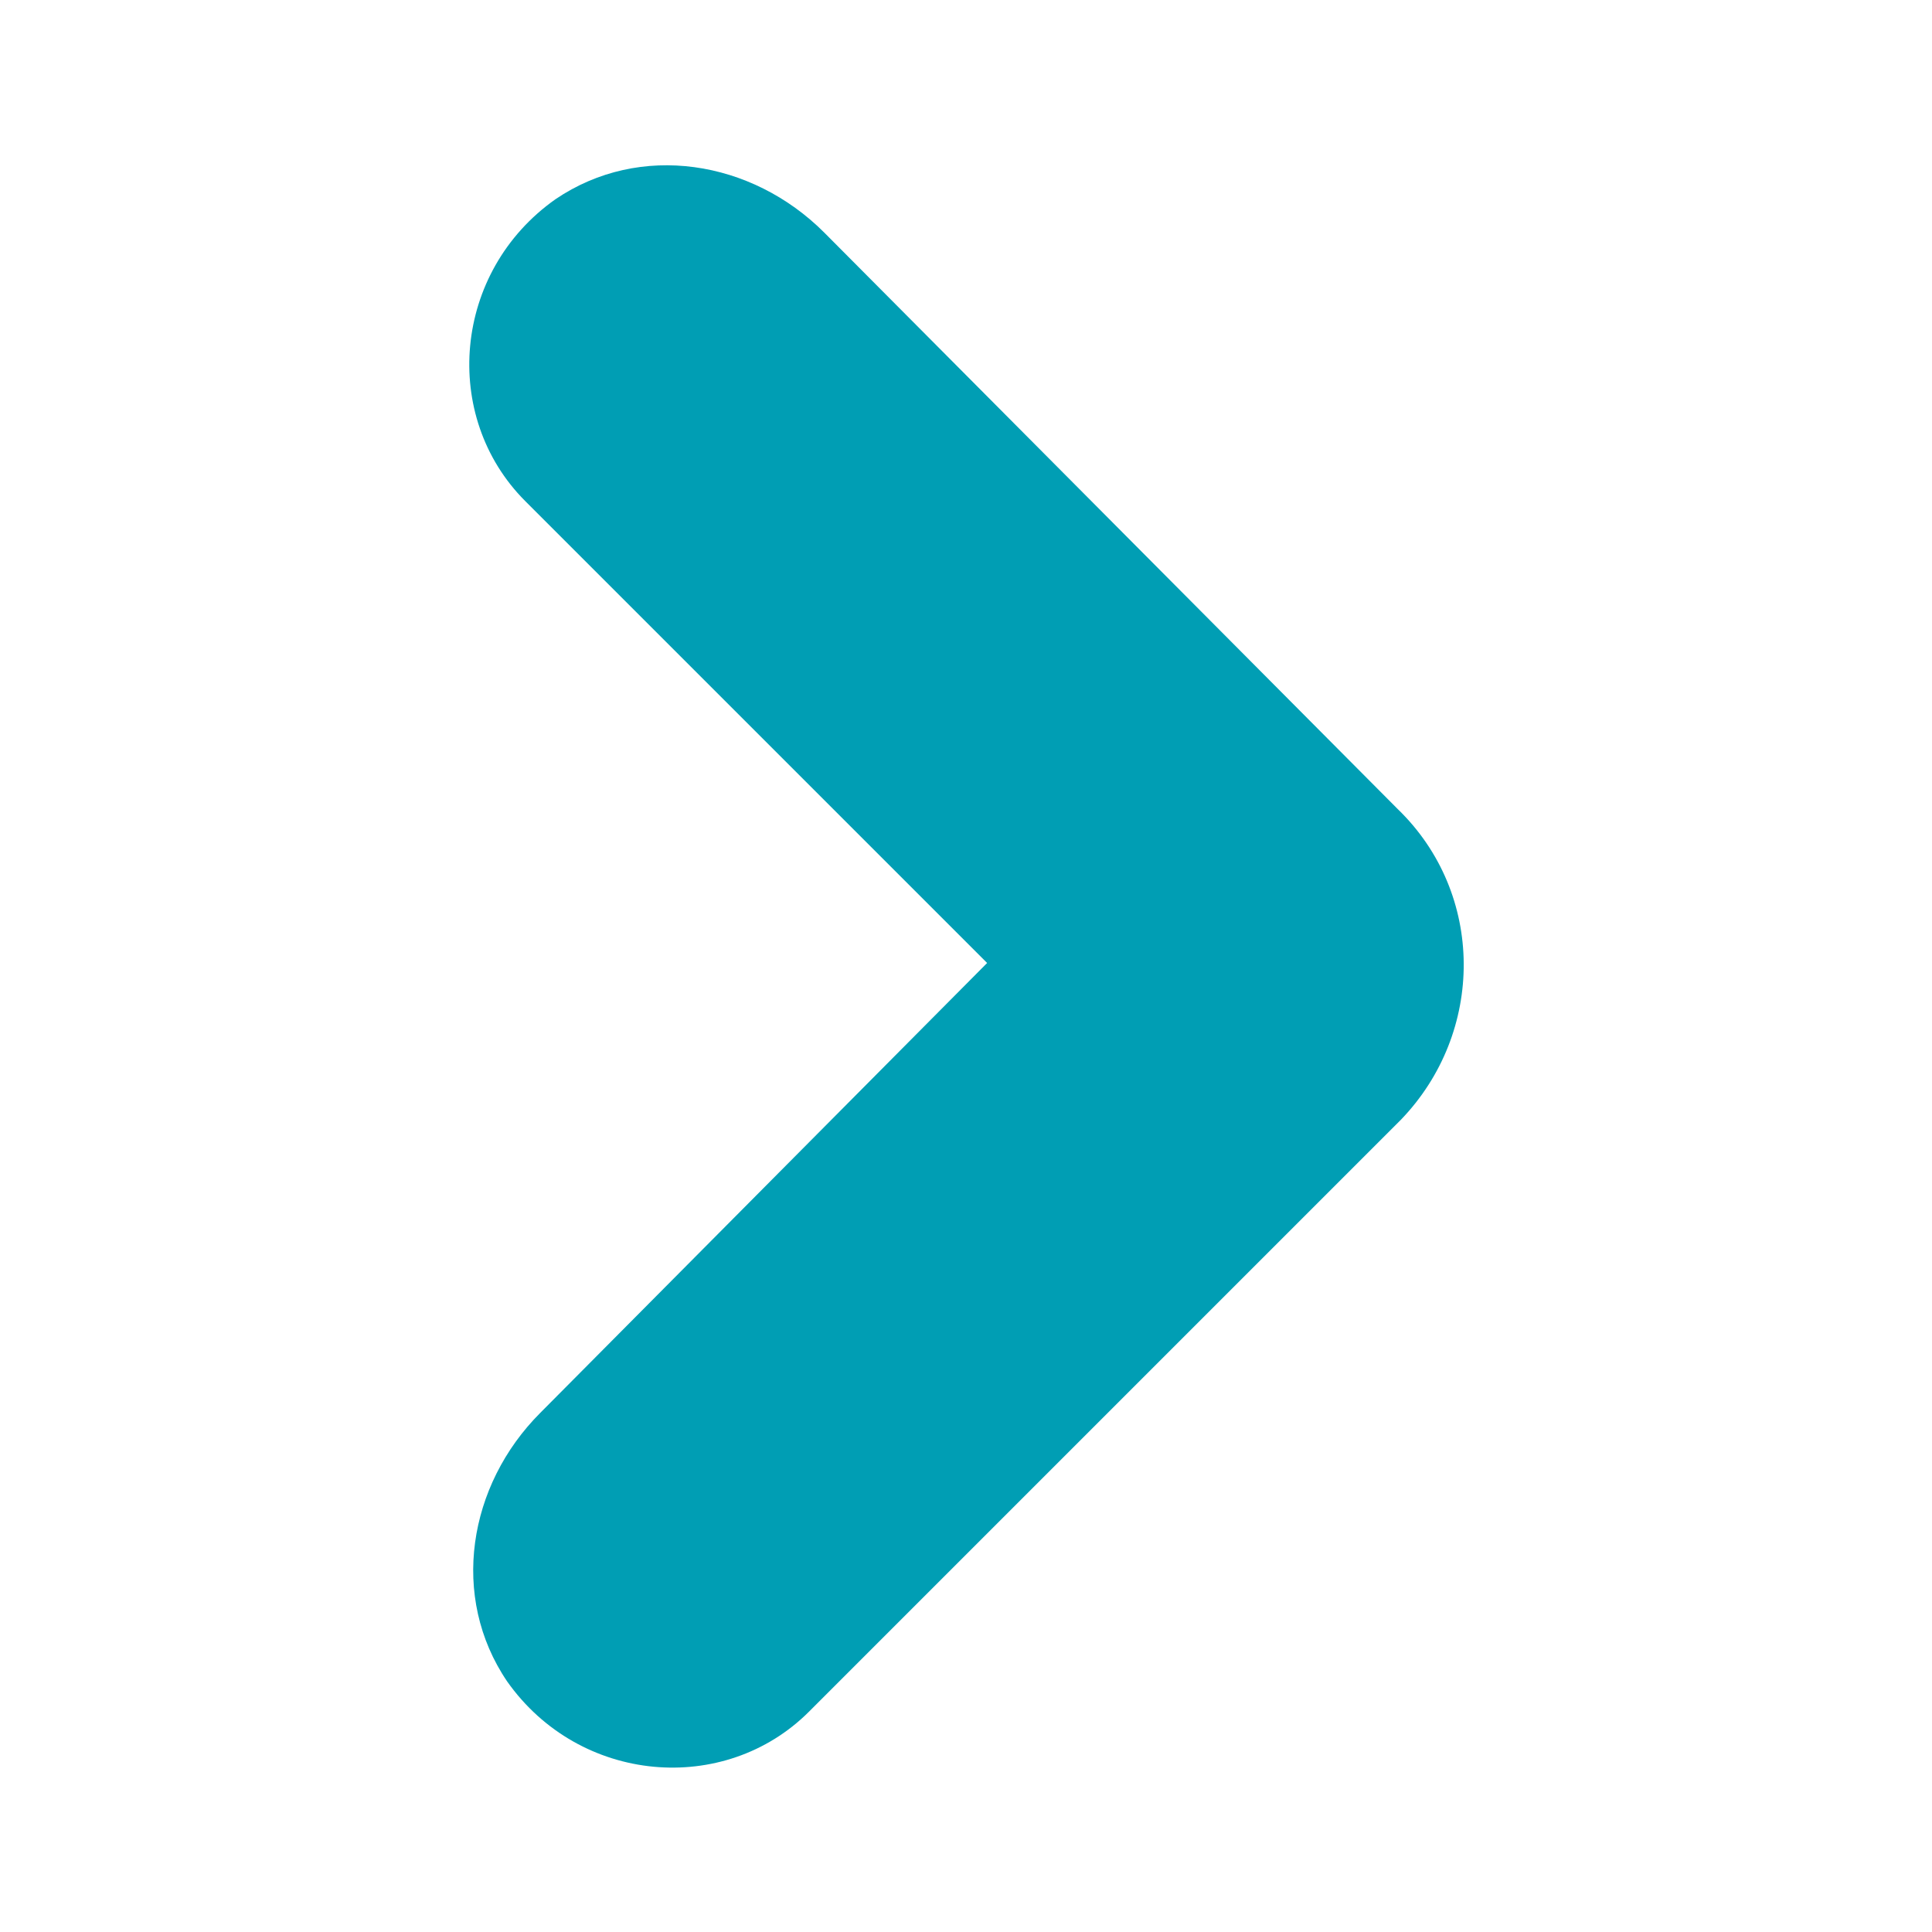 <?xml version="1.0" encoding="utf-8"?>
<!-- Generator: Adobe Illustrator 28.3.0, SVG Export Plug-In . SVG Version: 6.00 Build 0)  -->
<svg version="1.1" id="Laag_1" xmlns="http://www.w3.org/2000/svg" xmlns:xlink="http://www.w3.org/1999/xlink" x="0px" y="0px"
	 viewBox="0 0 64 64" style="enable-background:new 0 0 64 64;" xml:space="preserve">
<style type="text/css">
	.st0{fill:#009EB4;}
</style>
<path class="st0" d="M46.3,26.8L27.3,7.7c-2.4-2.4-6.1-3-8.9-1.1c-3.4,2.4-3.8,7.2-1,10l15.3,15.3L17.9,46.8c-2.4,2.4-3,6.1-1.1,8.9
	c2.4,3.4,7.2,3.8,10,1l15.4-15.4l0,0l4.2-4.2C49.2,34.2,49.2,29.6,46.3,26.8z"/>
</svg>

